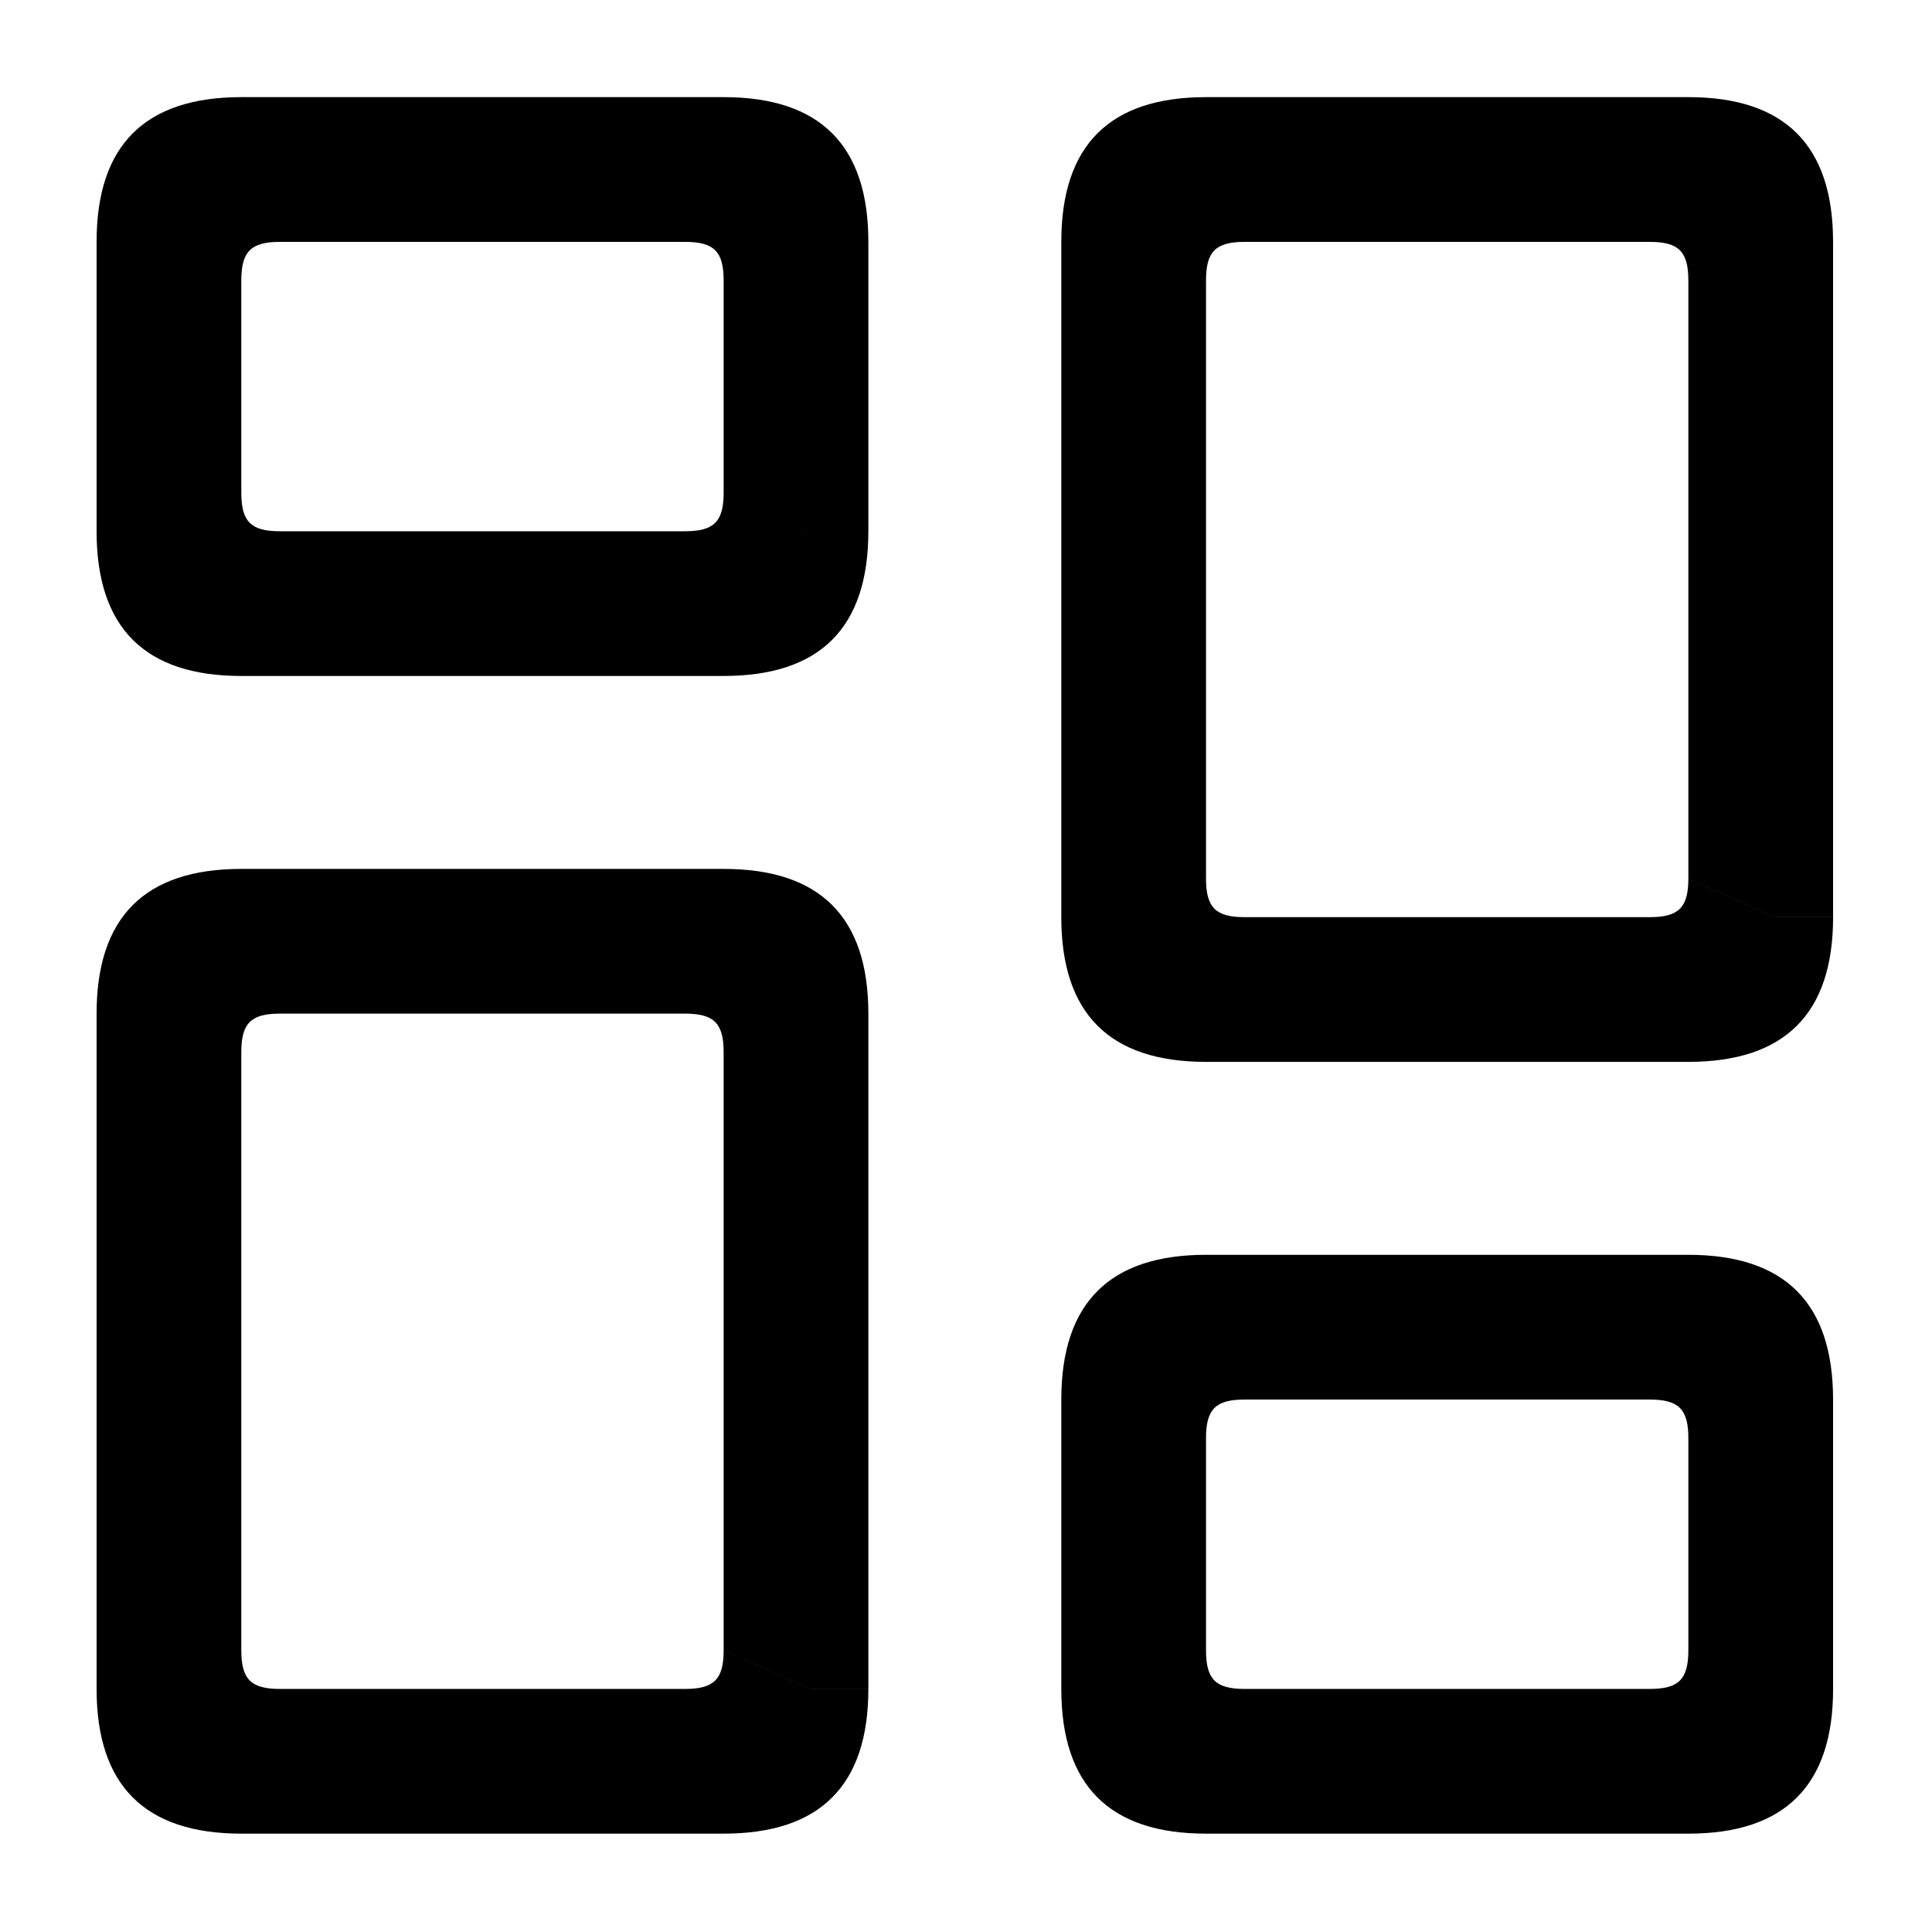 <svg
		xmlns="http://www.w3.org/2000/svg"
		viewBox="0 0 20 20">
  <g
     id="g195"
     transform="matrix(0.321,0,0,0.321,0.719,5.435)">
    <path
       style="fill:#000000;fill-opacity:1;fill-rule:nonzero;stroke:none;stroke-width:0.933"
       d="m 23.897,0.201 -2.8,-1.244 c 0,0.933 -0.311,1.244 -1.244,1.244 H 6.786 c -0.933,0 -1.244,-0.311 -1.244,-1.244 v -6.844 c 0,-0.933 0.311,-1.244 1.244,-1.244 H 19.853 c 0.933,0 1.244,0.311 1.244,1.244 v 6.844 l 2.8,1.244 h 1.867 V -9.132 c 0,-3.111 -1.556,-4.667 -4.667,-4.667 H 5.542 c -3.111,0 -4.667,1.556 -4.667,4.667 v 9.333 c 0,3.111 1.556,4.667 4.667,4.667 H 21.097 c 3.111,0 4.667,-1.556 4.667,-4.667 z"
       id="path158" />
    <path
       style="fill:#000000;fill-opacity:1;fill-rule:nonzero;stroke:none;stroke-width:0.933"
       d="m 23.897,37.535 -2.8,-1.244 c 0,0.933 -0.311,1.244 -1.244,1.244 H 6.786 c -0.933,0 -1.244,-0.311 -1.244,-1.244 V 17.001 c 0,-0.933 0.311,-1.244 1.244,-1.244 H 19.853 c 0.933,0 1.244,0.311 1.244,1.244 v 19.289 l 2.8,1.244 h 1.867 V 15.757 c 0,-3.111 -1.556,-4.667 -4.667,-4.667 H 5.542 c -3.111,0 -4.667,1.556 -4.667,4.667 v 21.778 c 0,3.111 1.556,4.667 4.667,4.667 H 21.097 c 3.111,0 4.667,-1.556 4.667,-4.667 z"
       id="path162" />
    <path
       style="fill:#000000;fill-opacity:1;fill-rule:nonzero;stroke:none;stroke-width:0.933"
       d="m 55.008,37.535 -2.8,-1.244 c 0,0.933 -0.311,1.244 -1.244,1.244 H 37.897 c -0.933,0 -1.244,-0.311 -1.244,-1.244 v -6.844 c 0,-0.933 0.311,-1.244 1.244,-1.244 h 13.067 c 0.933,0 1.244,0.311 1.244,1.244 v 6.844 l 2.8,1.244 H 56.875 v -9.333 c 0,-3.111 -1.556,-4.667 -4.667,-4.667 H 36.653 c -3.111,0 -4.667,1.556 -4.667,4.667 v 9.333 c 0,3.111 1.556,4.667 4.667,4.667 h 15.556 c 3.111,0 4.667,-1.556 4.667,-4.667 z"
       id="path166" />
    <path
       style="fill:#000000;fill-opacity:1;fill-rule:nonzero;stroke:none;stroke-width:0.933"
       d="m 55.008,12.646 -2.8,-1.244 c 0,0.933 -0.311,1.244 -1.244,1.244 H 37.897 c -0.933,0 -1.244,-0.311 -1.244,-1.244 V -7.887 c 0,-0.933 0.311,-1.244 1.244,-1.244 h 13.067 c 0.933,0 1.244,0.311 1.244,1.244 V 11.401 l 2.8,1.244 h 1.867 V -9.132 c 0,-3.111 -1.556,-4.667 -4.667,-4.667 H 36.653 c -3.111,0 -4.667,1.556 -4.667,4.667 l 5e-6,21.778 c 1e-6,3.111 1.556,4.667 4.667,4.667 h 15.556 c 3.111,0 4.667,-1.556 4.667,-4.667 z"
       id="path162-4" />
  </g>
</svg>
